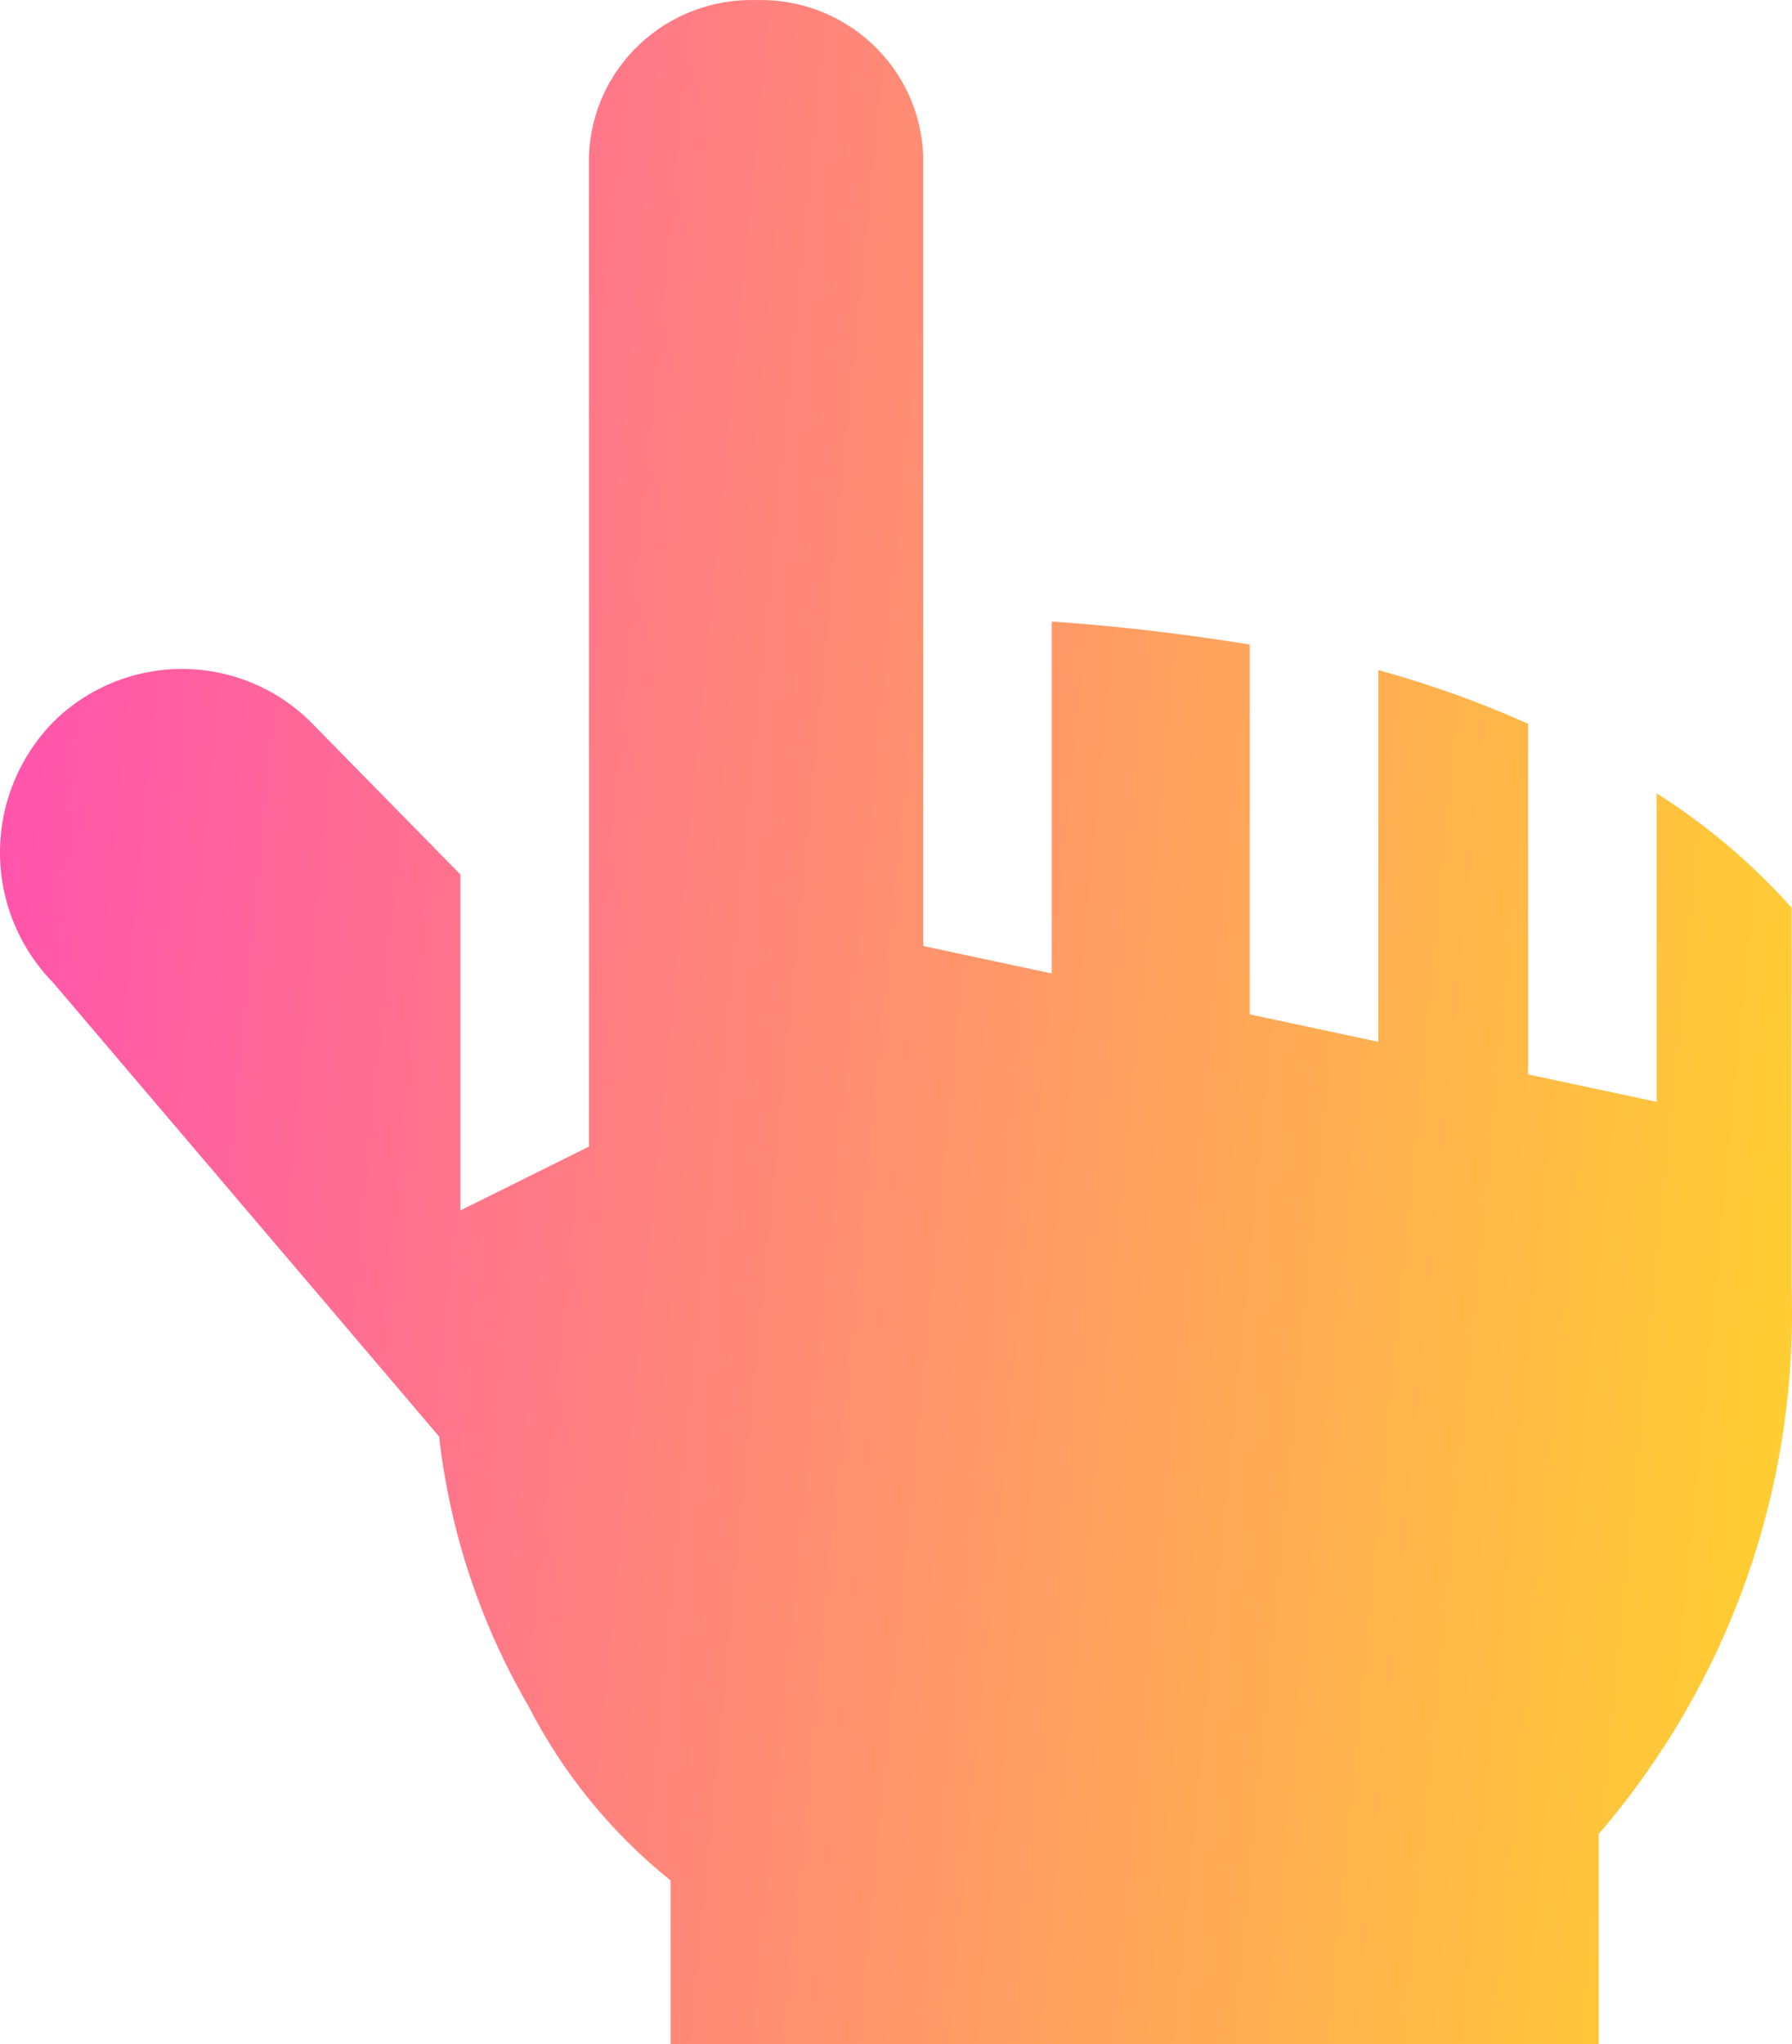 <svg width="50" height="57" viewBox="0 0 50 57" fill="none" xmlns="http://www.w3.org/2000/svg">
<path d="M46.224 22.124V30.727L42.637 29.962V20.183C41.285 19.579 39.888 19.079 38.458 18.686V29.053L34.871 28.287V17.974C32.898 17.653 30.961 17.44 29.346 17.333V27.147L25.759 26.381V4.33C25.712 3.144 25.197 2.024 24.323 1.214C23.45 0.404 22.291 -0.032 21.096 0.002C19.901 -0.032 18.741 0.404 17.868 1.214C16.995 2.024 16.479 3.144 16.433 4.33V31.974L12.845 33.755V24.386L8.666 20.129C7.714 19.185 6.424 18.655 5.079 18.655C3.734 18.655 2.443 19.185 1.492 20.129C0.535 21.104 0 22.411 0 23.772C0 25.133 0.535 26.44 1.492 27.414L12.253 40.061C12.552 42.711 13.401 45.27 14.746 47.578C15.709 49.457 17.06 51.114 18.71 52.44V57H44.61V51.14C48.231 46.93 50.149 41.534 49.991 36V25.313C48.89 24.082 47.622 23.009 46.224 22.124Z" fill="url(#paint0_linear_57_87)"/>
<defs>
<linearGradient id="paint0_linear_57_87" x1="54.576" y1="184.722" x2="-32.228" y2="176.249" gradientUnits="userSpaceOnUse">
<stop offset="0.196" stop-color="#FFD22E"/>
<stop offset="1" stop-color="#FF2BD5"/>
</linearGradient>
</defs>
</svg>
